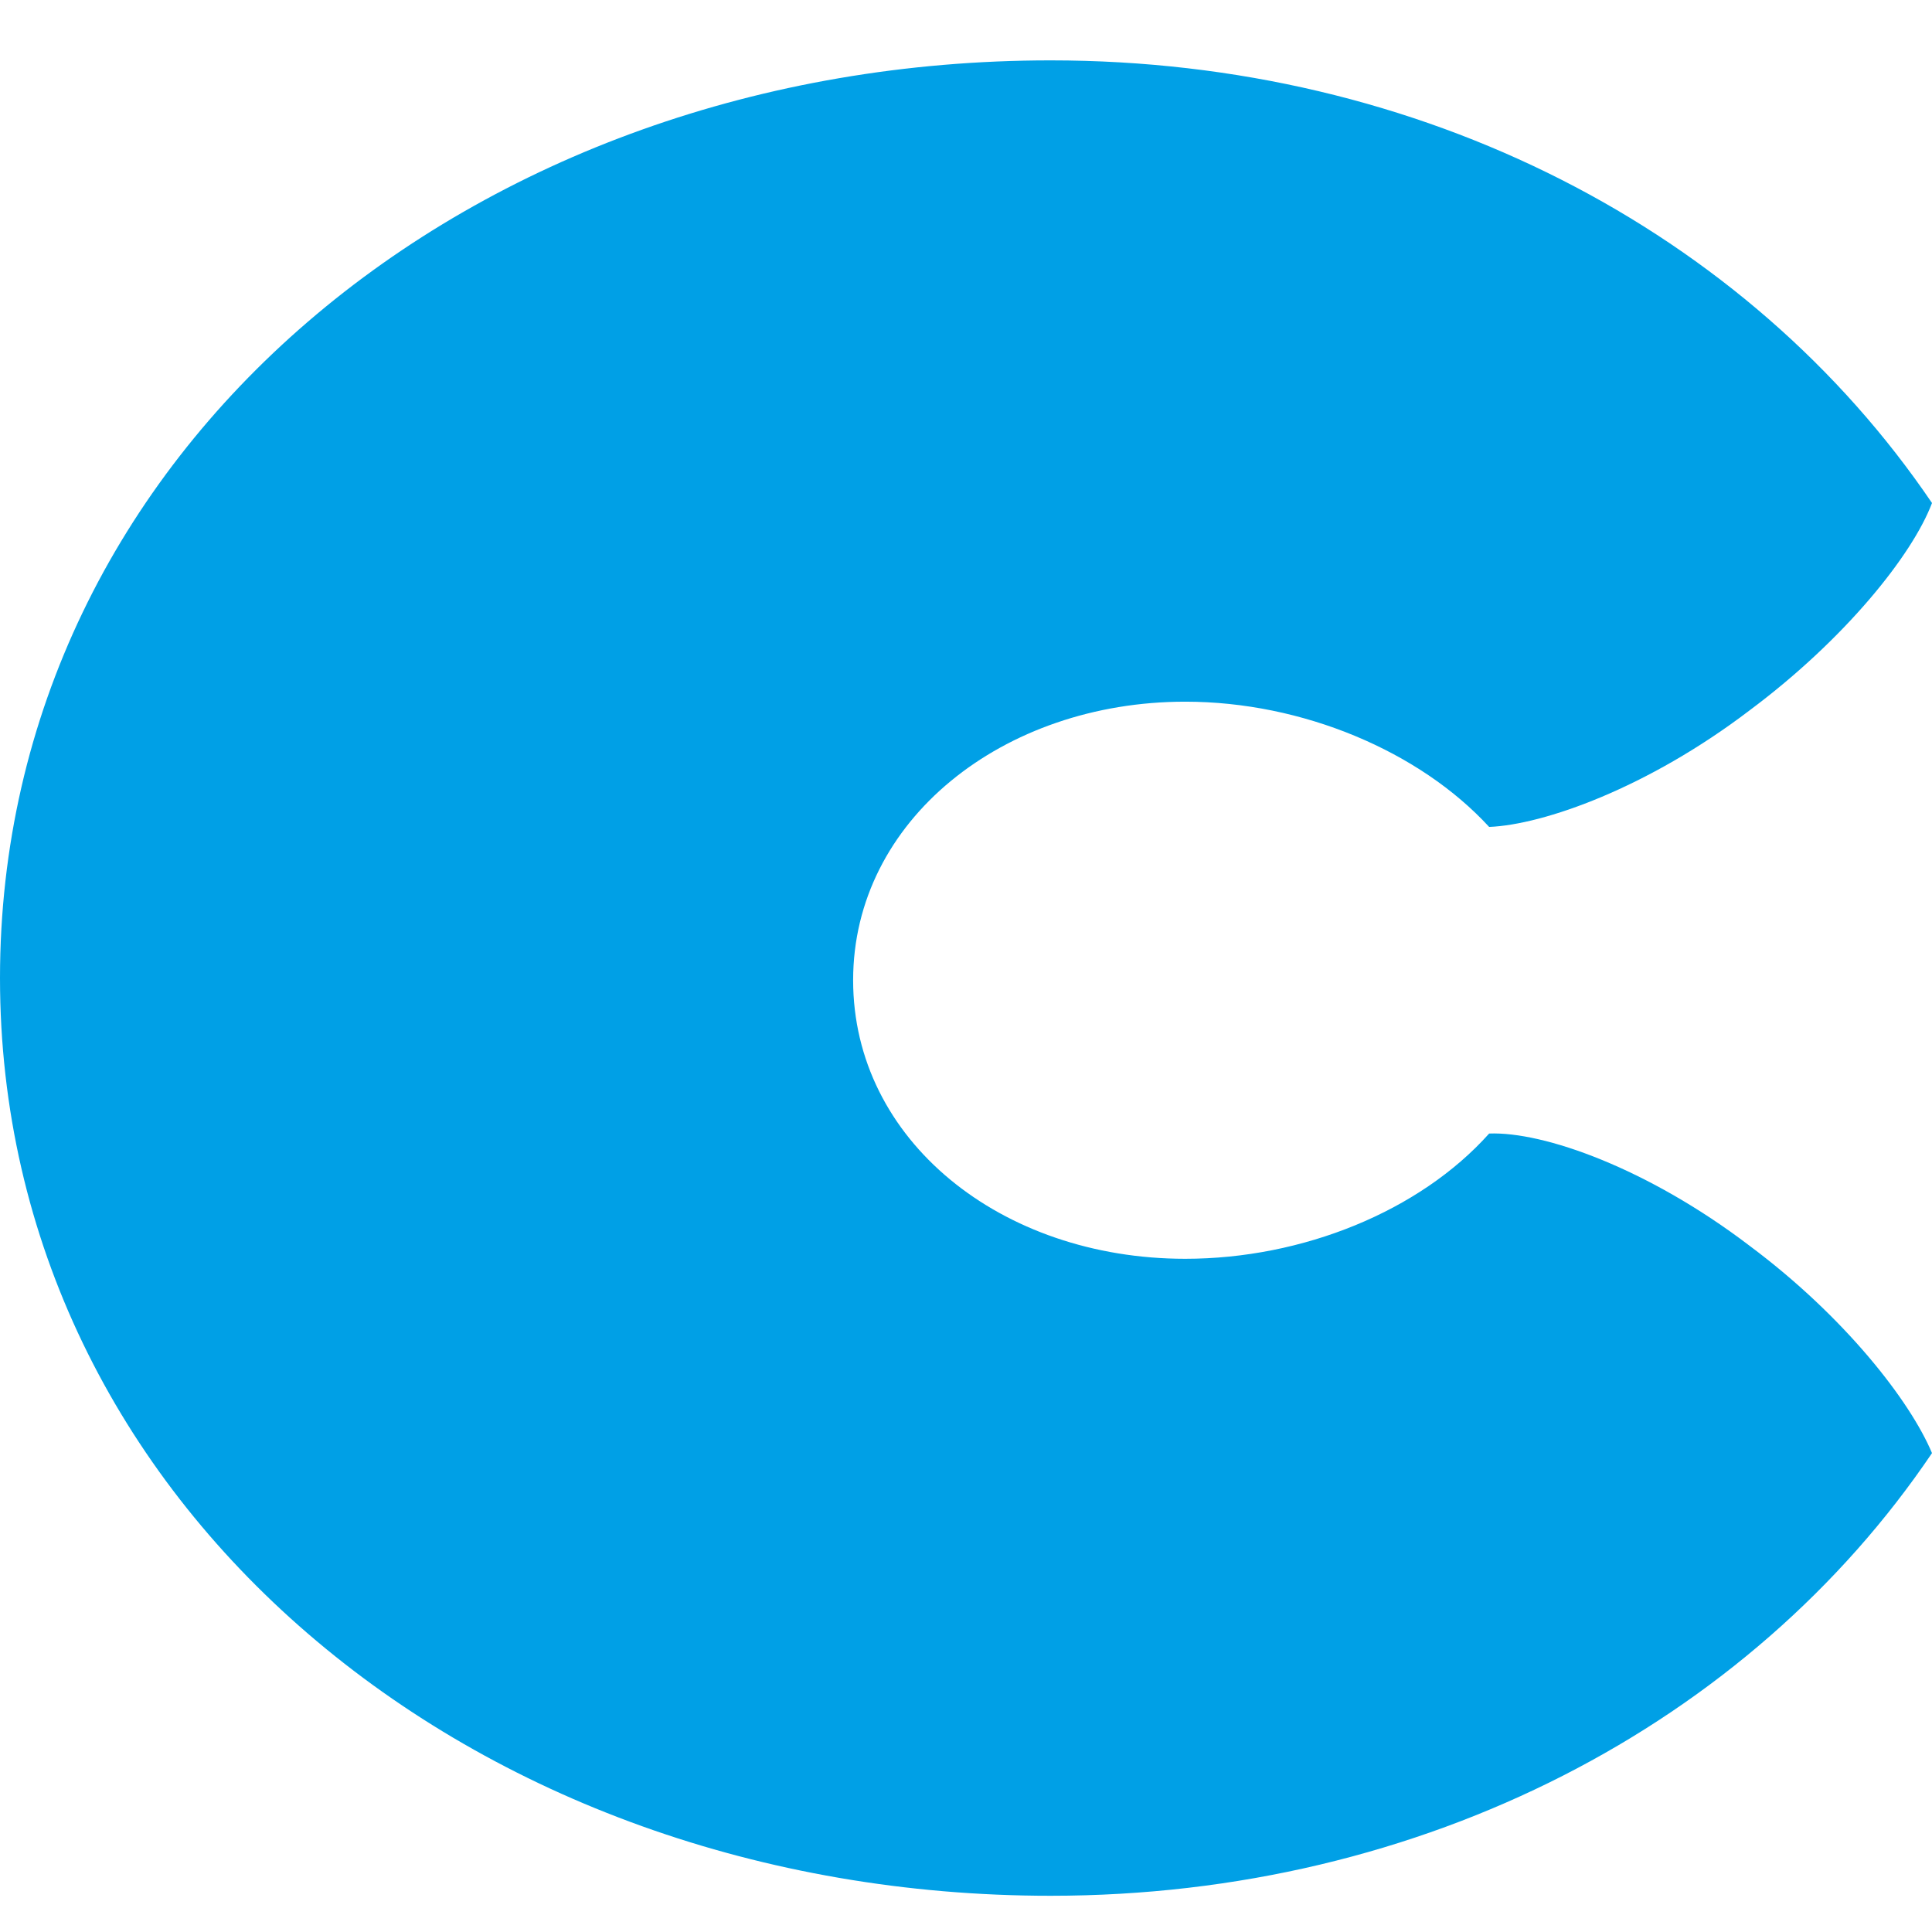 <svg width="64" height="64" viewBox="0 0 64 64" fill="none" xmlns="http://www.w3.org/2000/svg">
  <path d="M57.96 41.27C61.124 43.63 63.281 46.42 64 48.136C57.96 57.078 47.173 62.8 34.804 62.8C15.604 62.8 0 49.782 0 32.4C0 14.947 15.604 2 34.804 2C47.101 2 57.888 7.651 64 16.663C63.353 18.38 61.124 21.17 57.96 23.53C54.58 26.105 51.128 27.321 49.33 27.393C47.029 24.889 43.146 23.244 39.263 23.244C33.222 23.244 28.261 27.178 28.261 32.471C28.261 37.765 33.151 41.699 39.263 41.699C43.146 41.699 47.029 40.125 49.33 37.55C51.128 37.479 54.58 38.695 57.96 41.27Z" fill="#00A0E6"/>
</svg>
